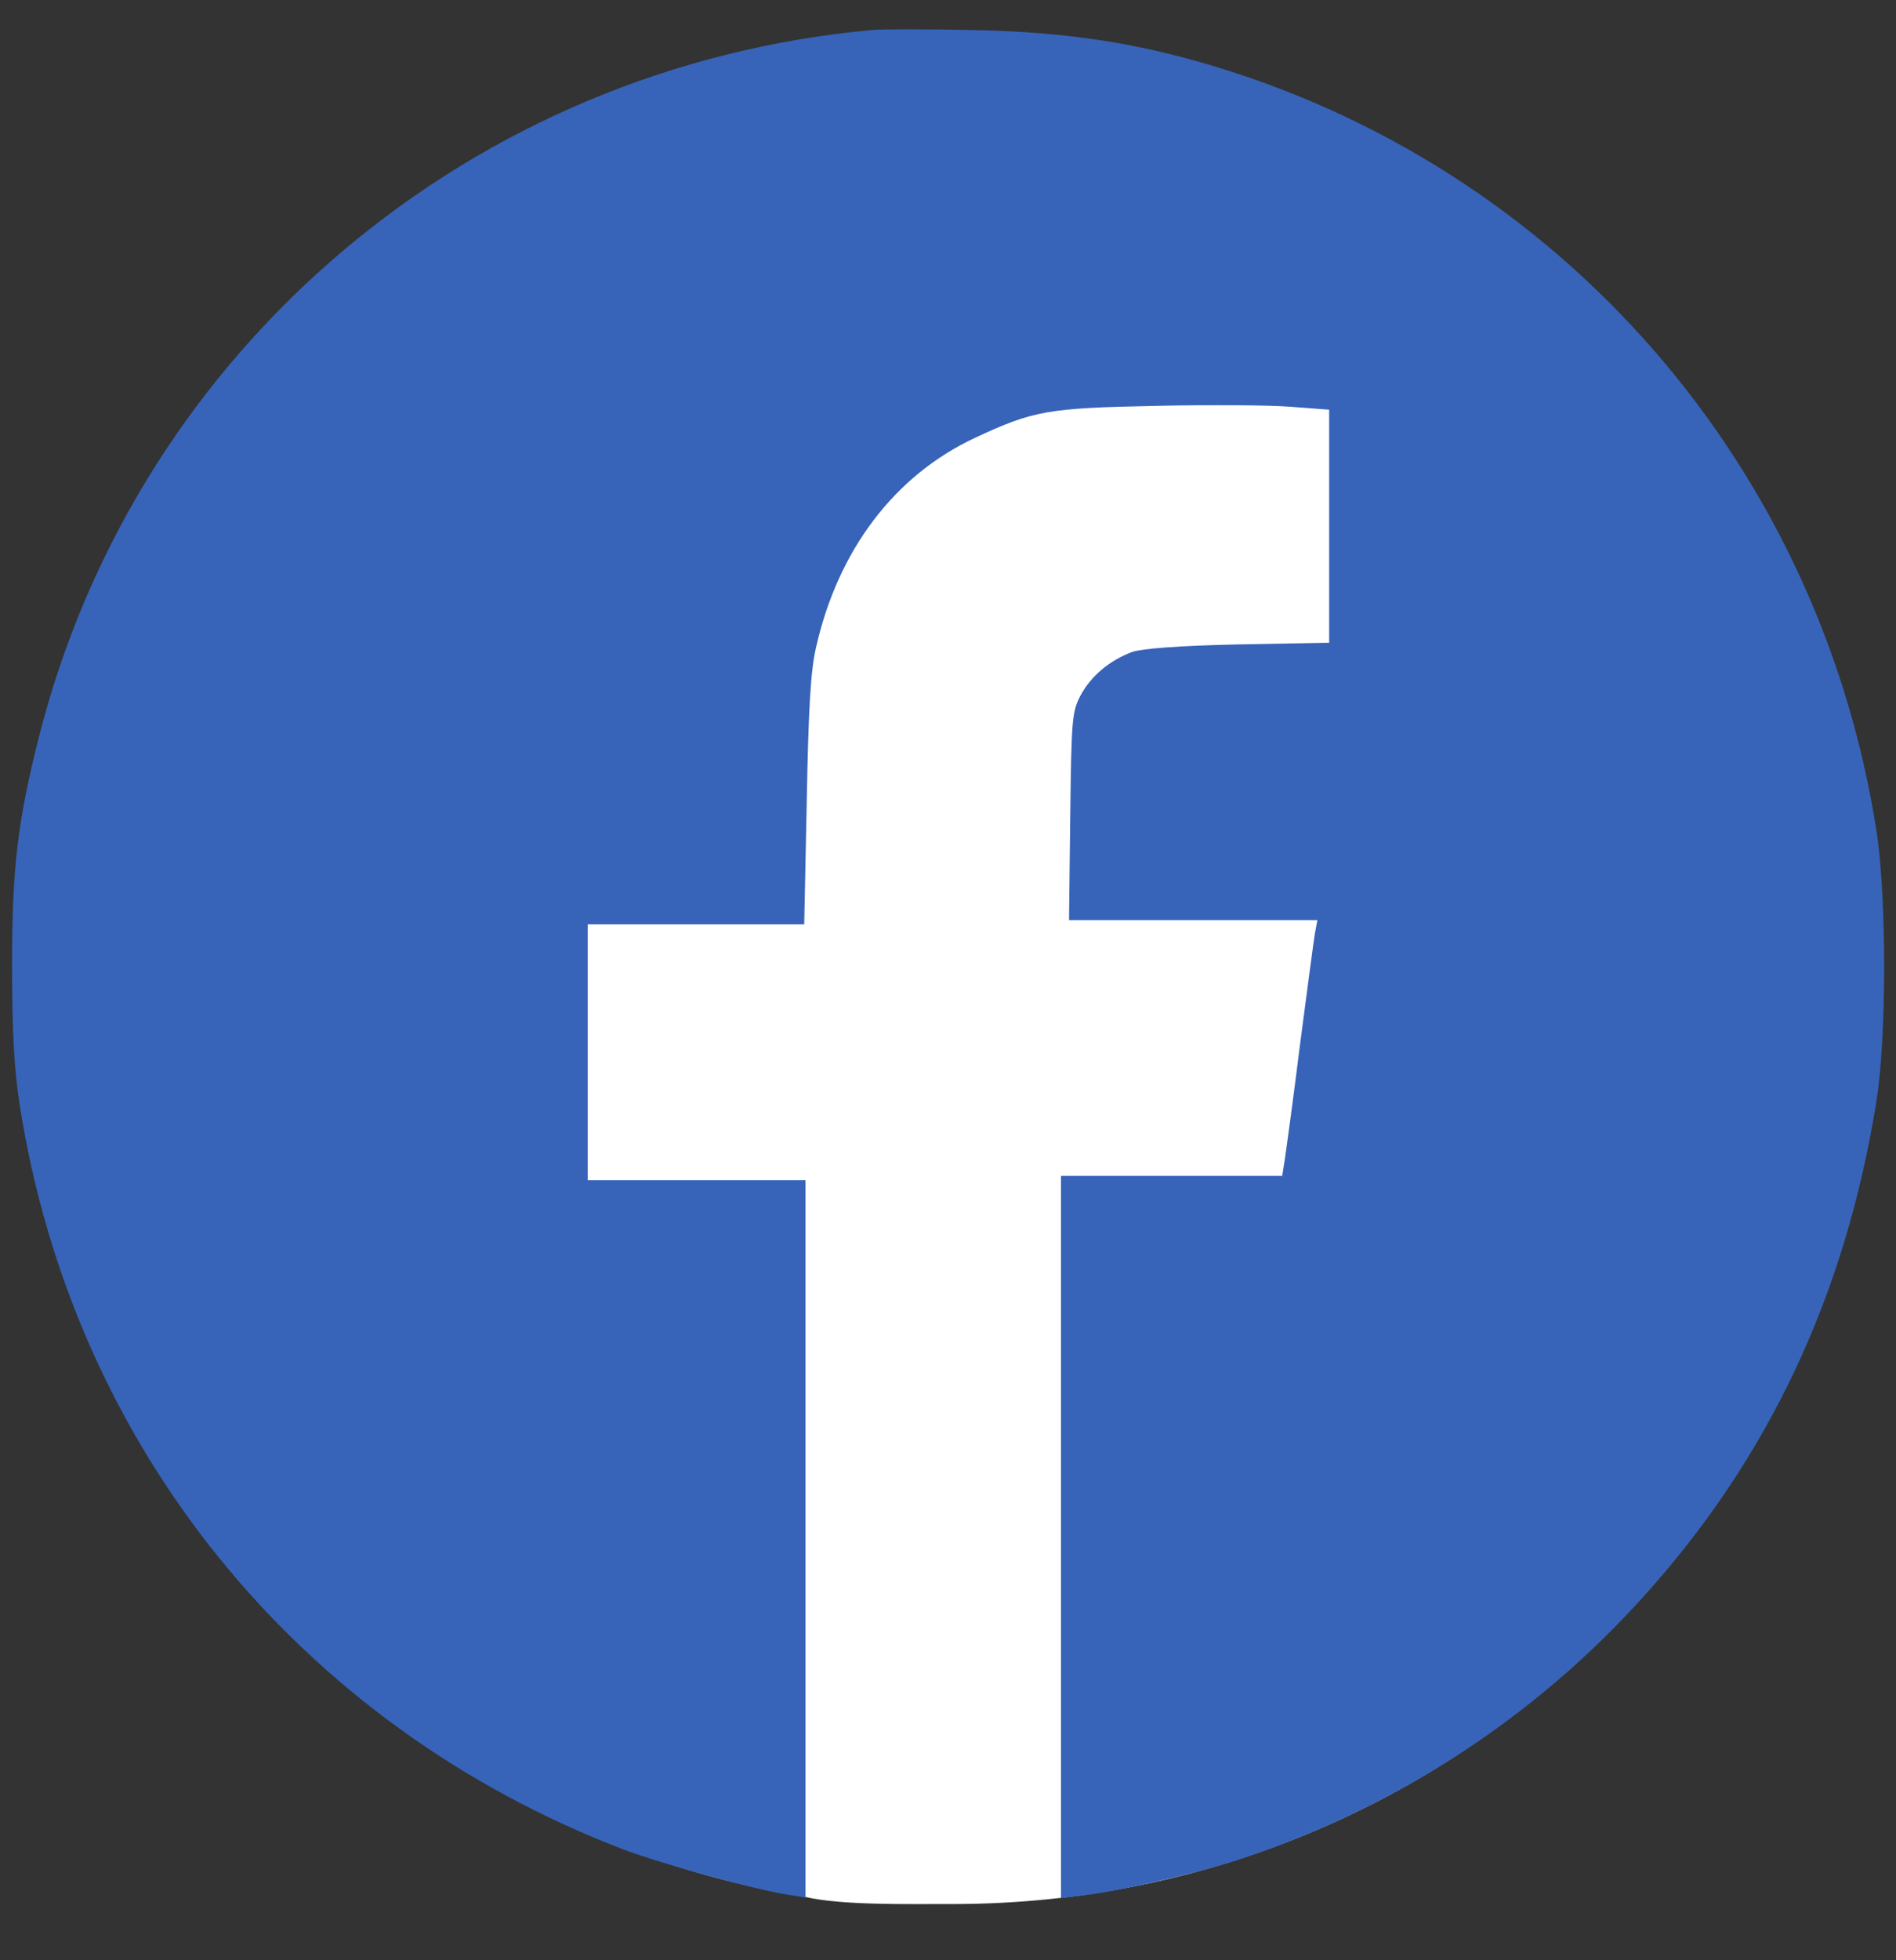 <svg width="30" height="31" viewBox="0 0 30 31" fill="none" xmlns="http://www.w3.org/2000/svg">
<rect x="0" y="0" width="30" height="31" fill="#333333" stroke="none"/>
<g clip-path="url(#clip0_3196_17621)">
<path d="M29.775 15.313C29.775 23.474 23.241 30.111 15.08 30.111C14.261 30.111 13.329 30.13 12.745 30C5.729 28.852 0.223 22.655 0.223 15.313C0.223 7.152 6.838 0.537 14.999 0.537C23.159 0.537 29.775 7.152 29.775 15.313Z" fill="white"/>
<path d="M13.806 0.474C7.463 1.05 2.2 5.498 0.629 11.603C0.278 12.981 0.191 13.704 0.191 15.281C0.191 16.322 0.225 16.912 0.311 17.469C1.153 22.877 4.725 27.278 9.862 29.247C10.459 29.472 11.937 29.883 12.467 29.963L12.745 30.009V24.335V18.662H11.022H9.299V16.64V14.618H11.015H12.725L12.765 12.676C12.792 11.218 12.825 10.615 12.911 10.244C13.256 8.706 14.15 7.52 15.43 6.923C16.351 6.492 16.59 6.452 18.28 6.419C19.122 6.399 20.083 6.406 20.421 6.433L21.031 6.479V8.322V10.164L19.592 10.191C18.651 10.211 18.068 10.257 17.915 10.31C17.557 10.443 17.266 10.688 17.1 10.993C16.961 11.258 16.954 11.357 16.934 12.908L16.915 14.552H18.876H20.845L20.805 14.764C20.785 14.884 20.679 15.686 20.567 16.541C20.461 17.396 20.348 18.211 20.328 18.343L20.288 18.595H18.538H16.788V24.302V30.016L17.173 29.97C17.69 29.91 18.903 29.631 19.506 29.439C22.038 28.624 24.272 27.179 26.022 25.23C27.997 23.036 29.197 20.471 29.687 17.435C29.853 16.421 29.853 14.214 29.694 13.16C28.772 7.201 24.471 2.416 18.678 0.898C17.637 0.626 16.603 0.494 15.33 0.474C14.654 0.46 13.972 0.46 13.806 0.474Z" fill="#3764B9"/>
</g>
<defs>
<clipPath id="clip0_3196_17621">
<rect width="30" height="30" fill="white" transform="translate(0 0.276)"/>
</clipPath>
</defs>
</svg>
